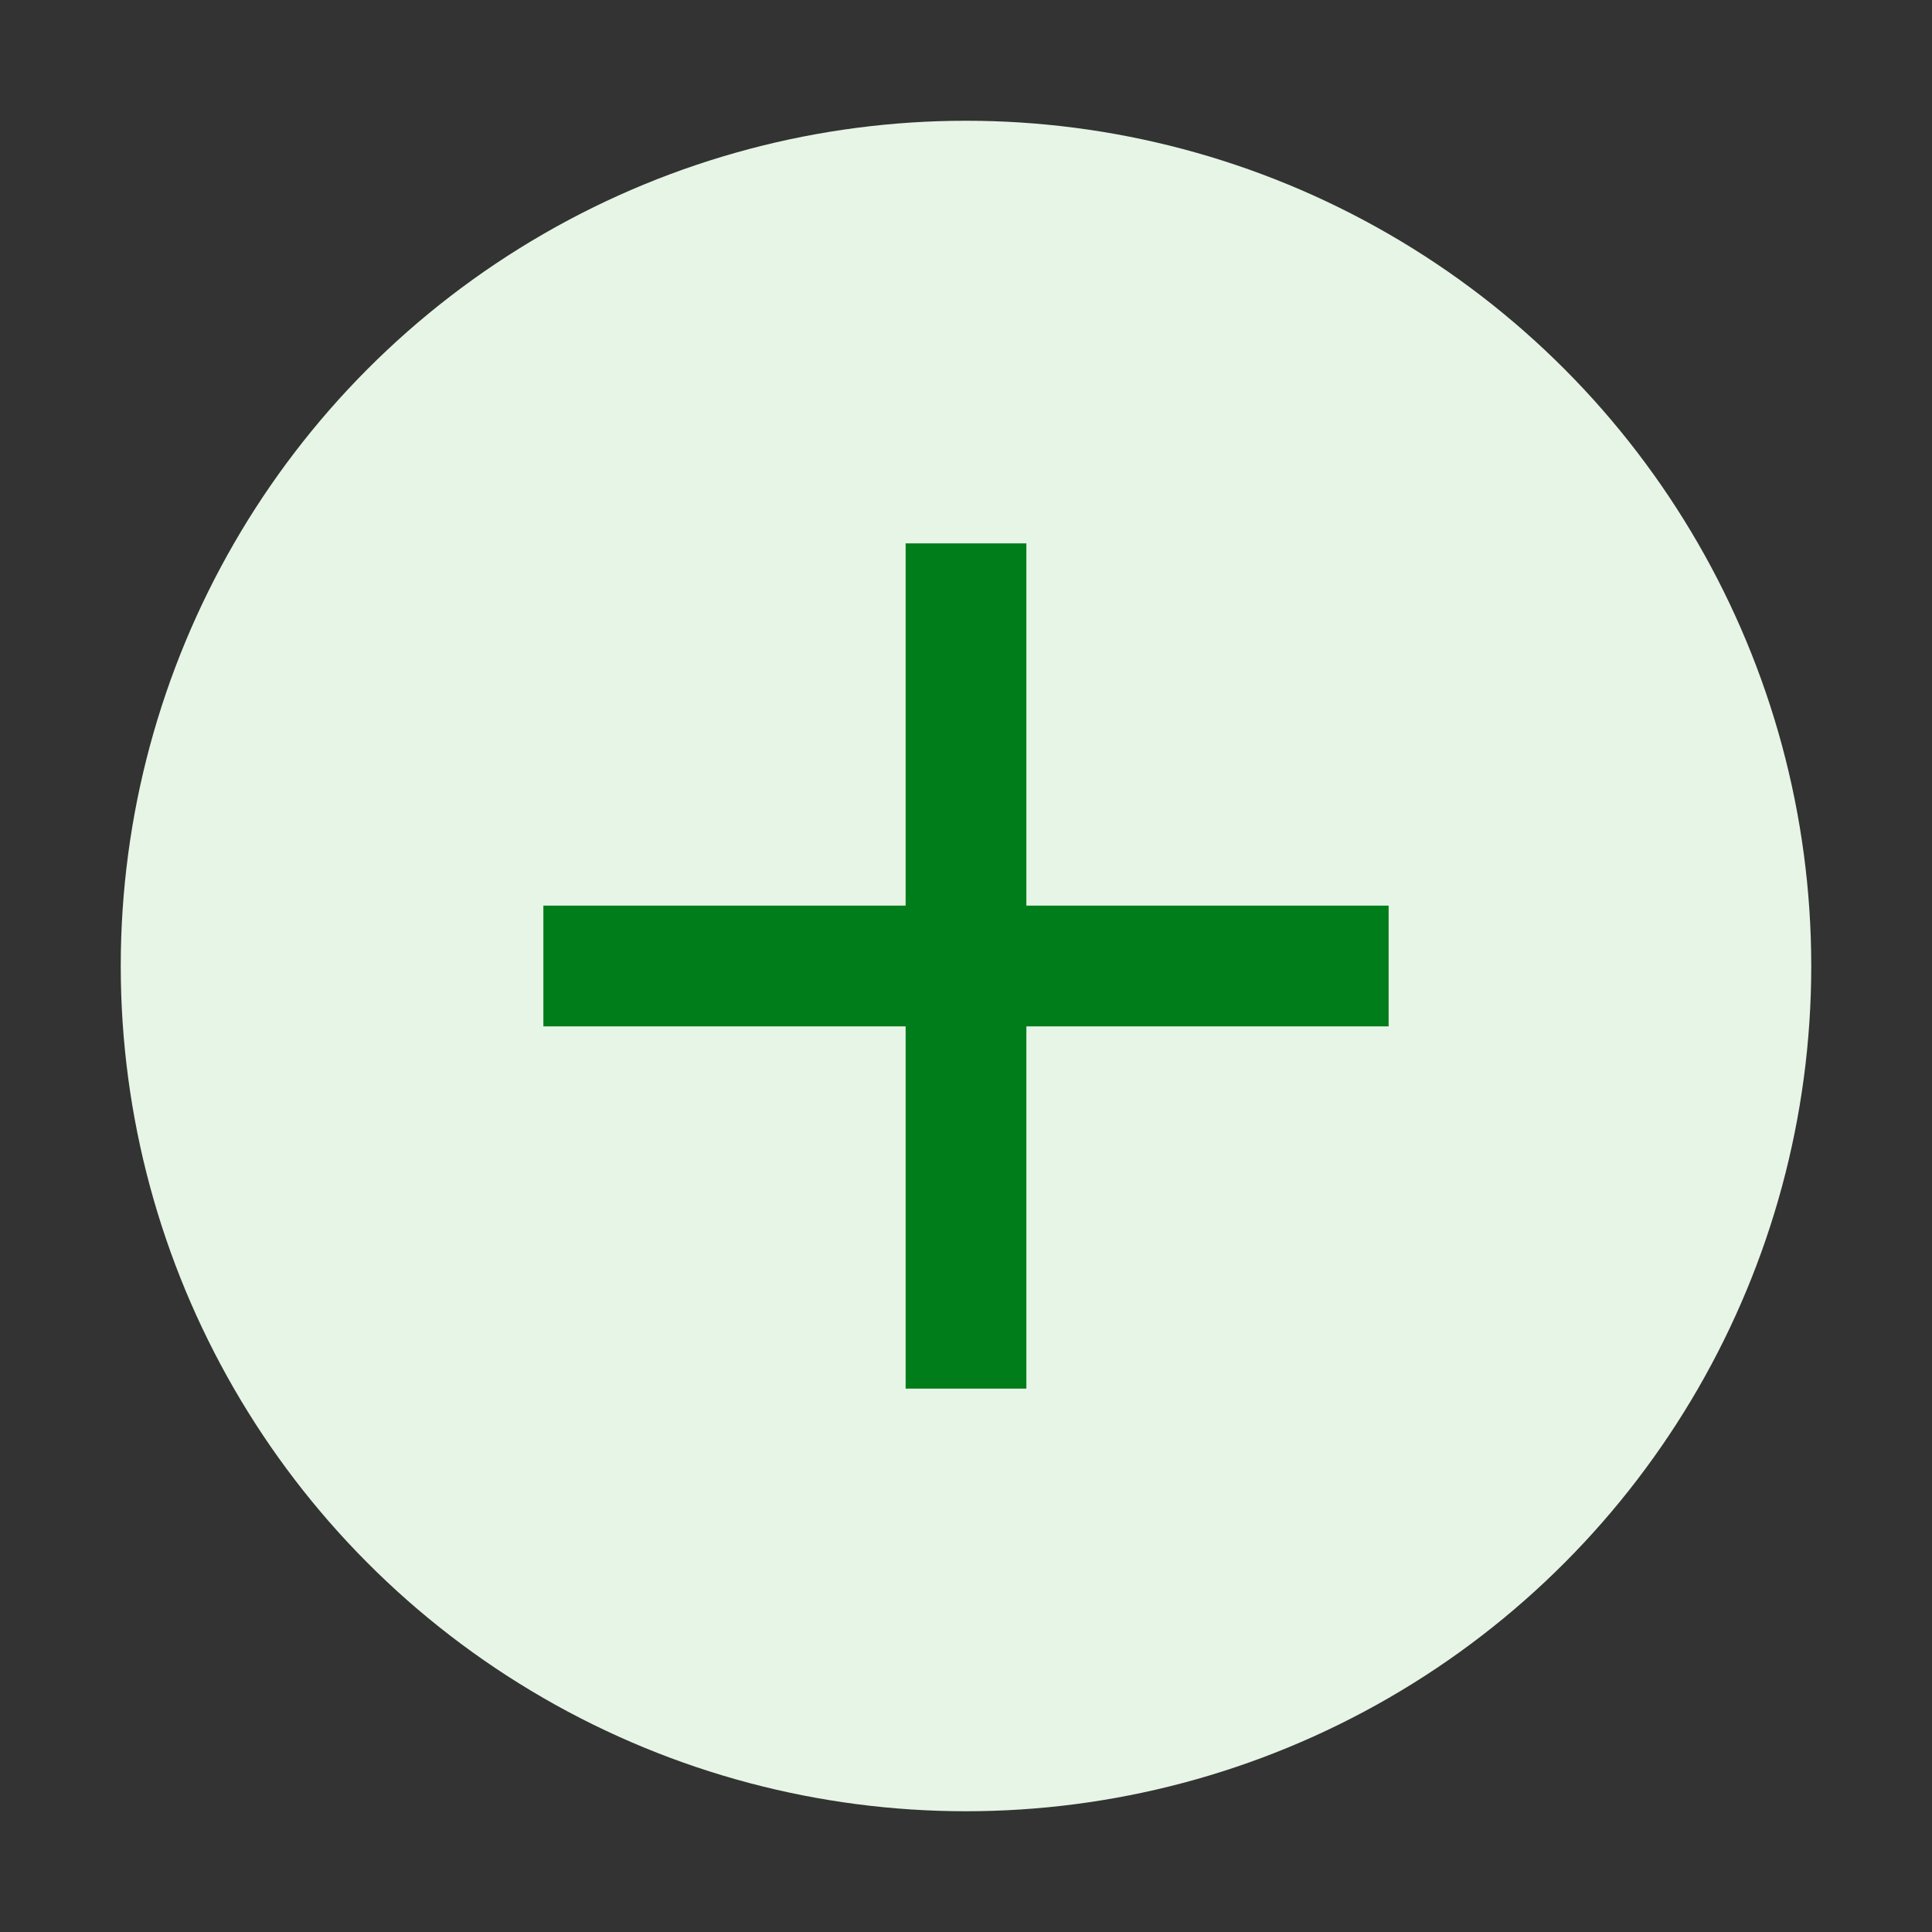 <svg width="32" height="32" viewBox="0 0 32 32" fill="none" xmlns="http://www.w3.org/2000/svg">
<rect x="0" y="0" width="32" height="32" fill="#333333" stroke="none"/>
<circle cx="16" cy="16" r="14" fill="#E6F5E5"/>
<rect x="15" y="9" width="2" height="14" fill="#007D1B"/>
<rect x="9" y="17" width="2" height="14" transform="rotate(-90 9 17)" fill="#007D1B"/>
</svg>
